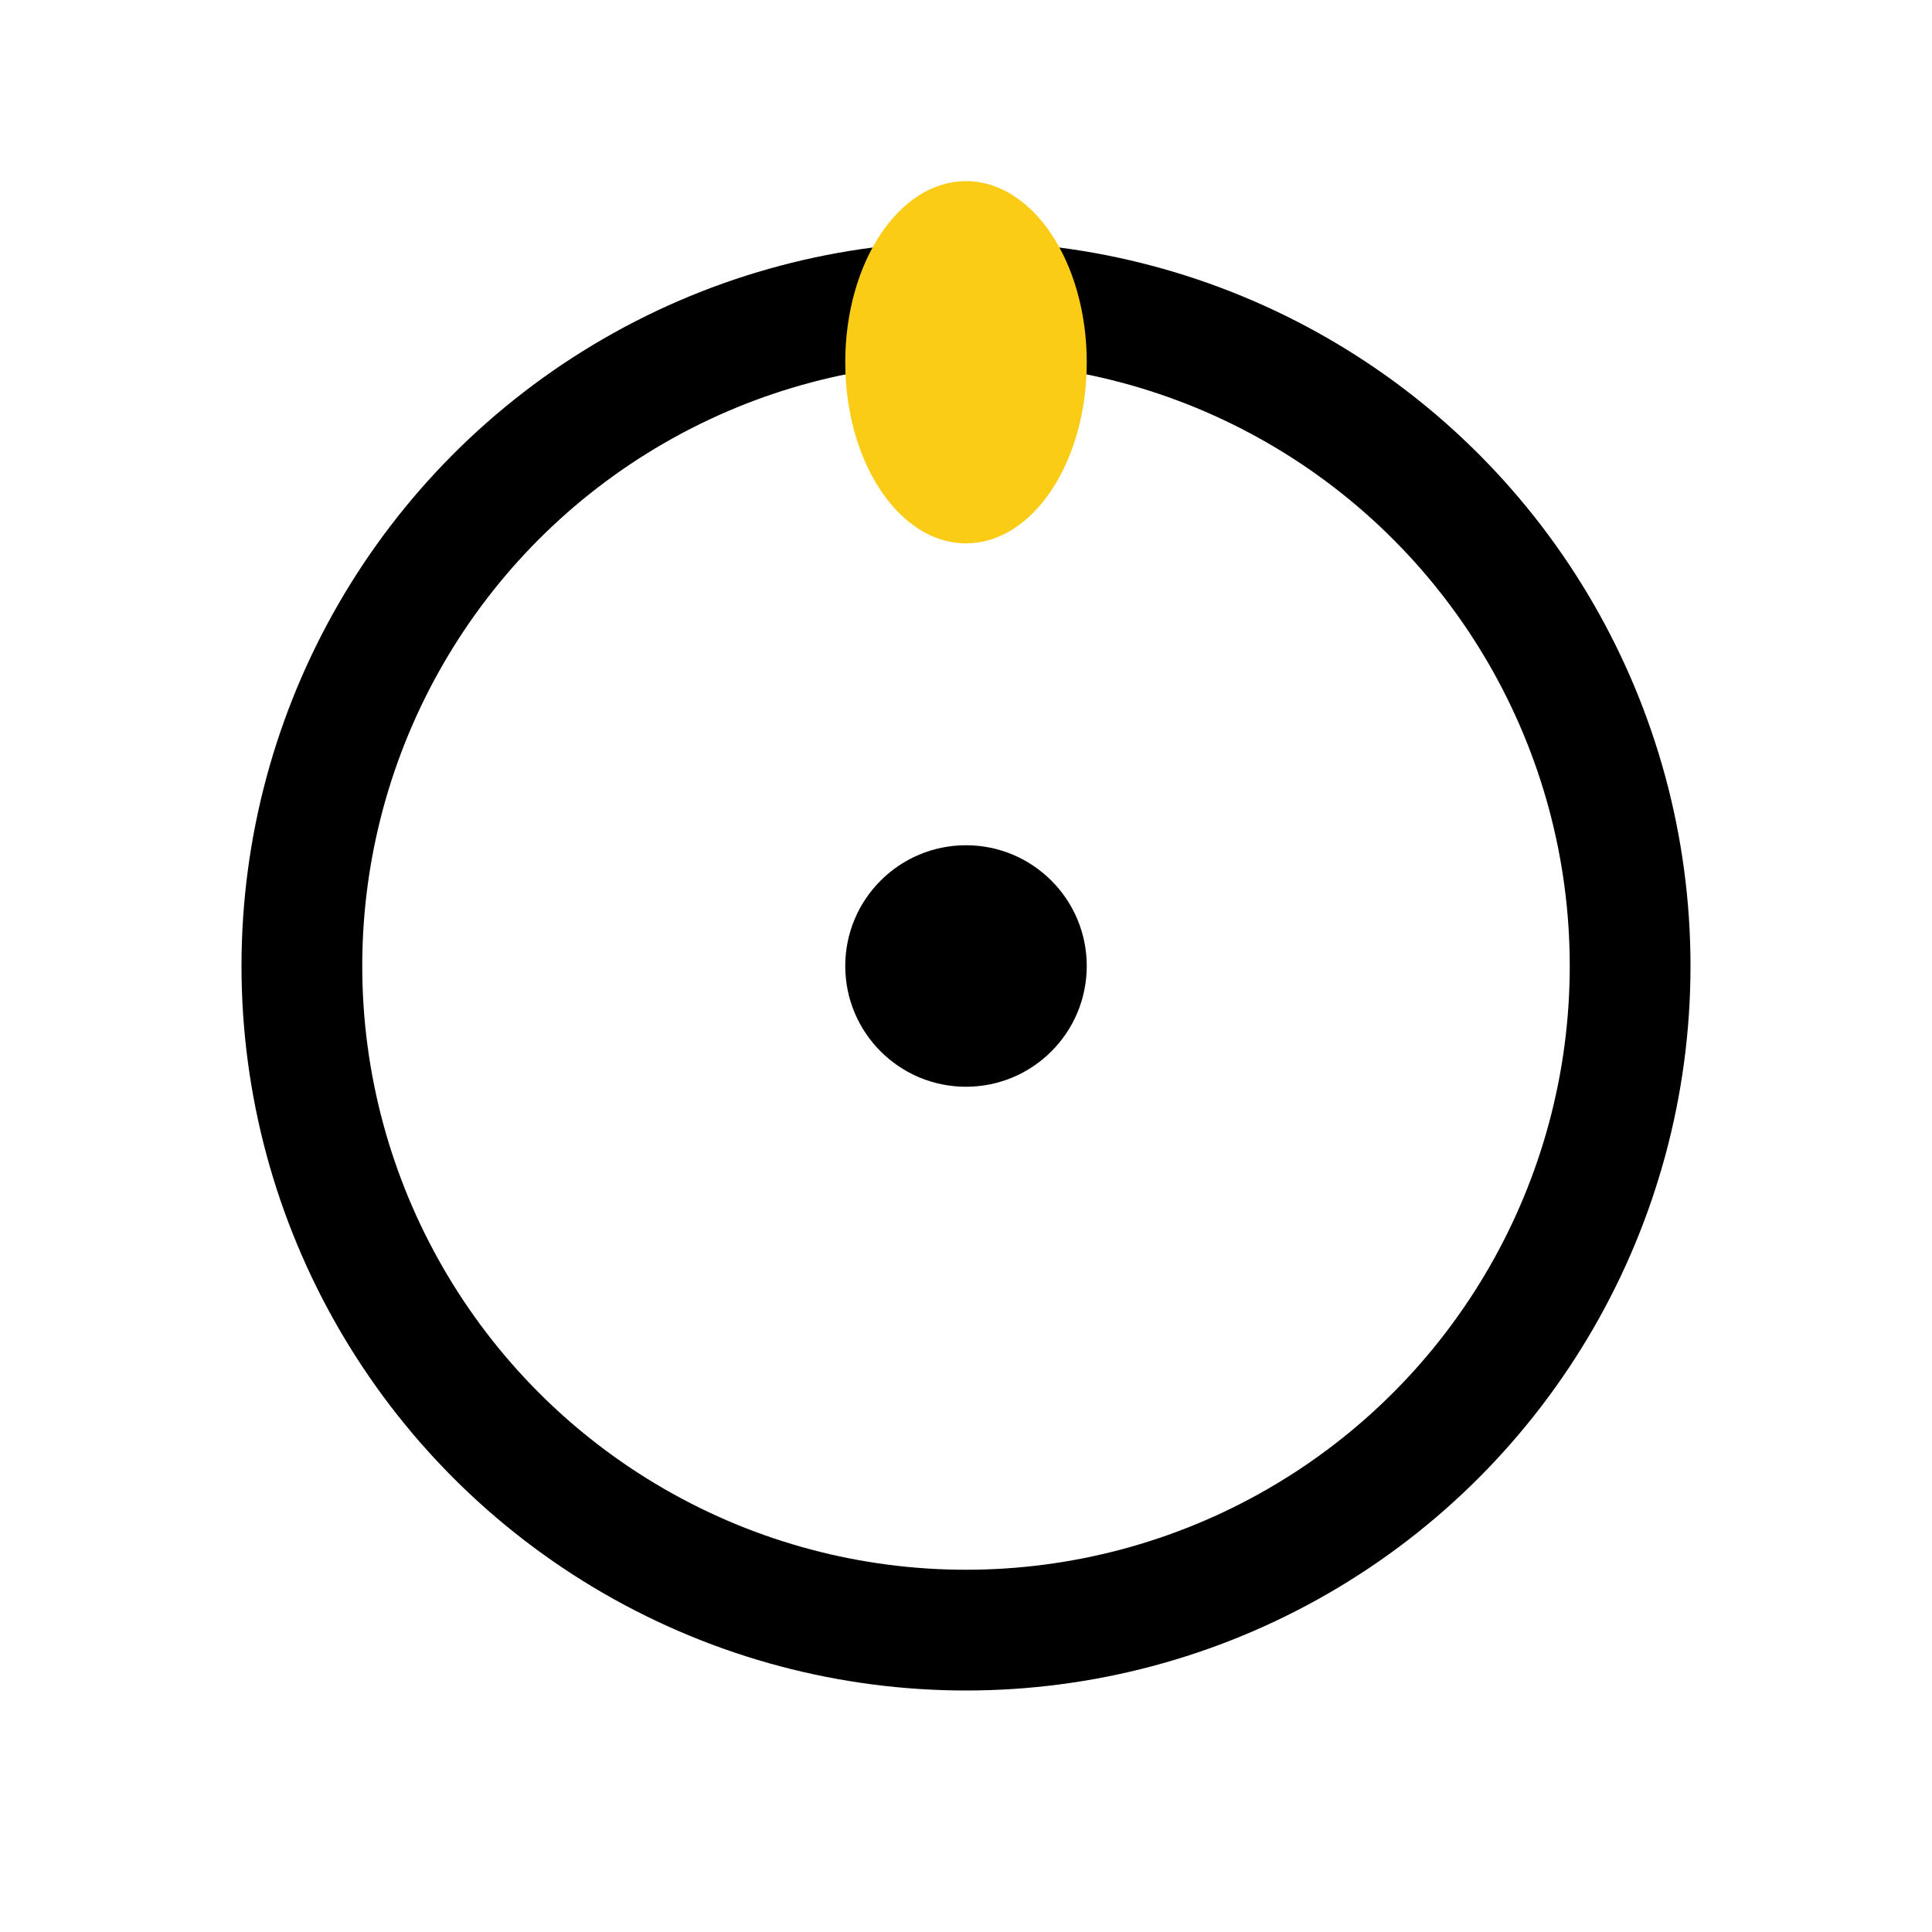 <svg width="32" height="32" viewBox="0 0 32 32" fill="none" xmlns="http://www.w3.org/2000/svg">
  <circle cx="16" cy="16" r="11" stroke="#000000" stroke-width="2"/> 
  
  <circle cx="16" cy="16" r="2" fill="#000000"/> 
  
  <ellipse cx="16" cy="6" rx="2" ry="3" fill="#FACC15"/> 
</svg>